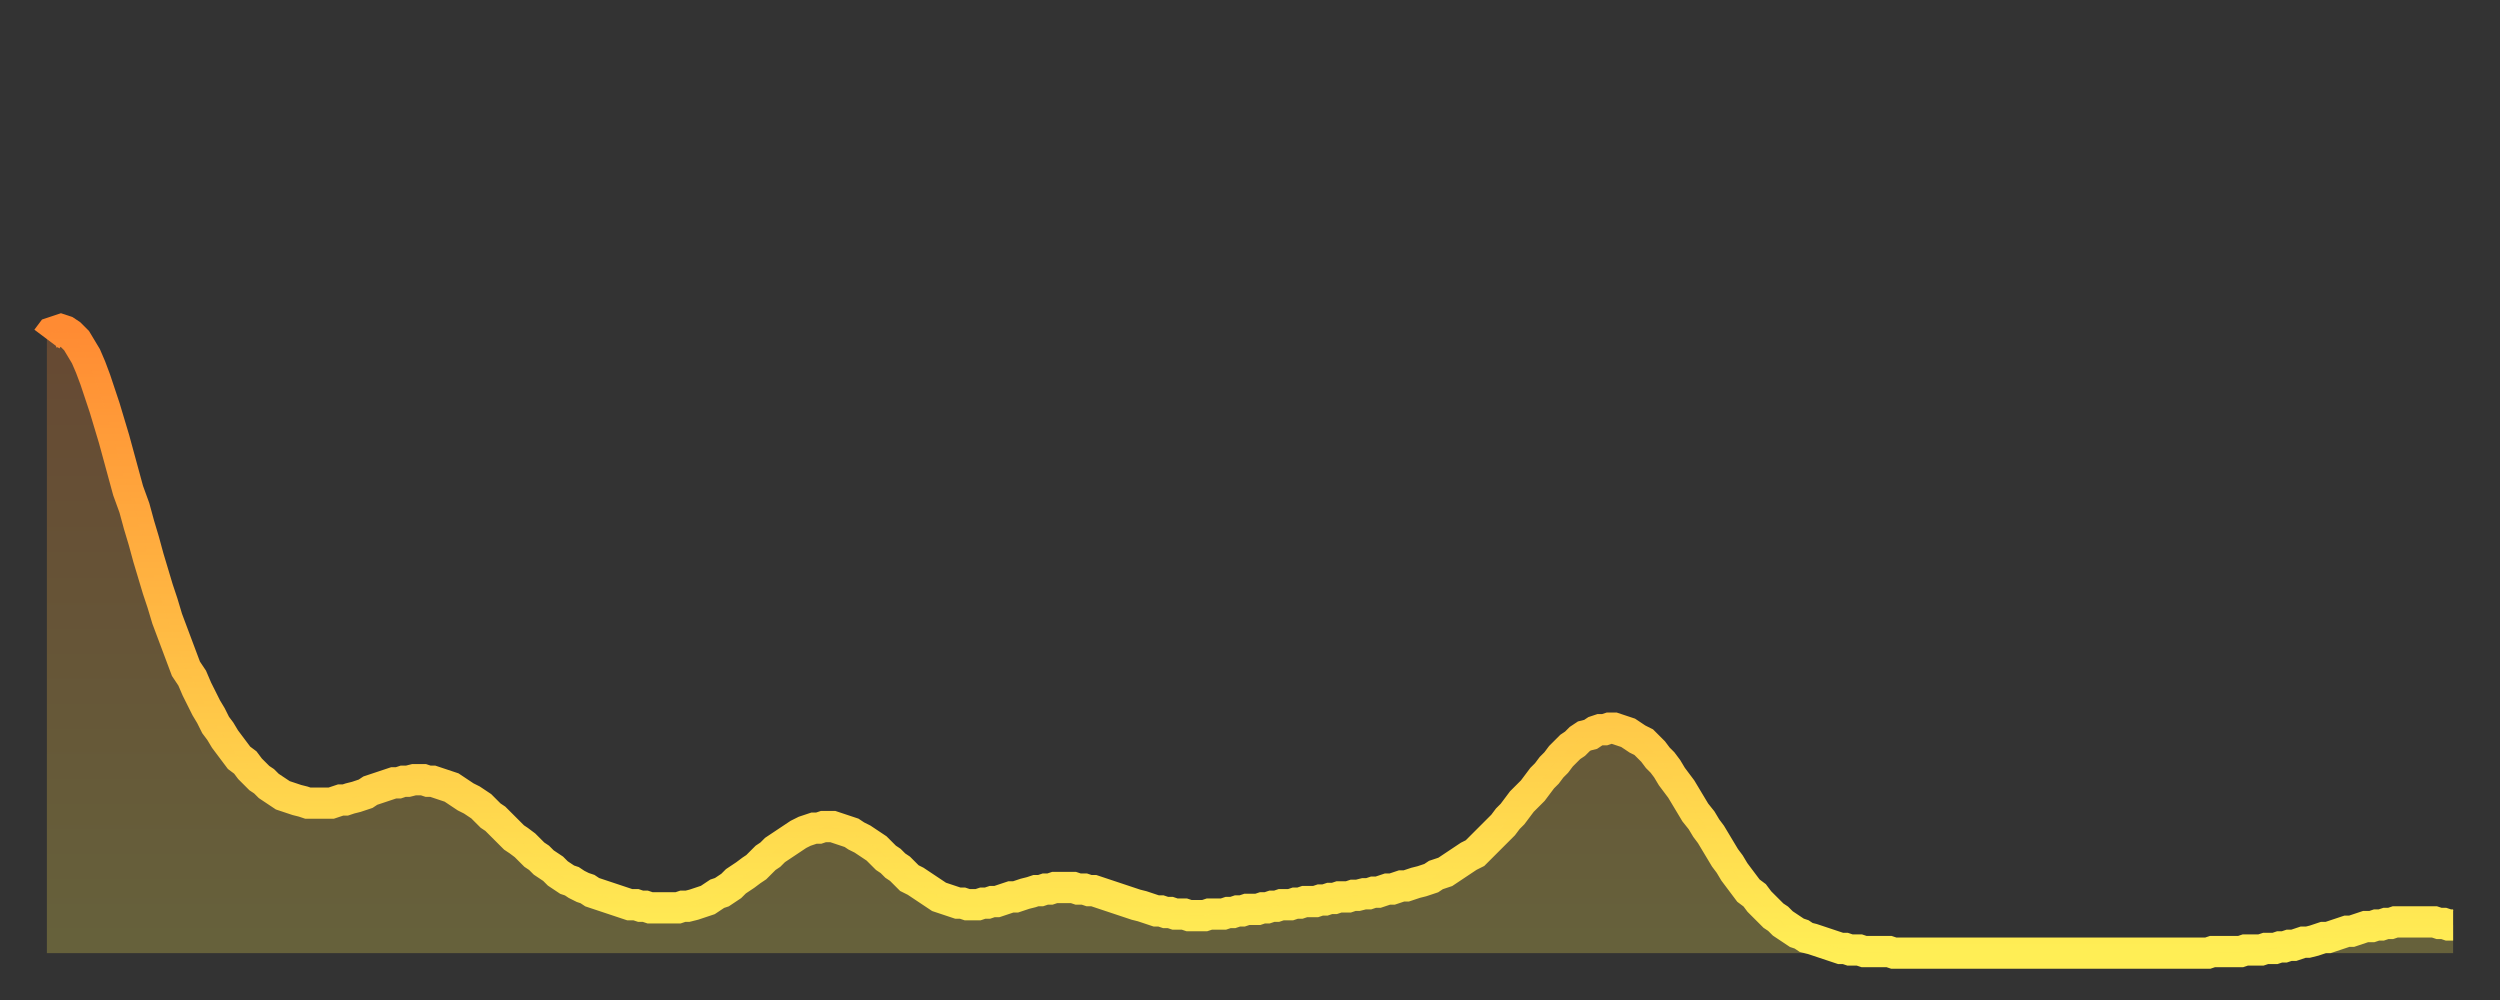 <?xml version="1.0" encoding="utf-8" ?>
<svg baseProfile="full" height="64" version="1.1" width="160" xmlns="http://www.w3.org/2000/svg" xmlns:ev="http://www.w3.org/2001/xml-events" xmlns:xlink="http://www.w3.org/1999/xlink"><rect width="100%" height="100%" fill="#333333" stroke="none"/><defs><linearGradient id="id5041060" x1="0" x2="0" y1="0" y2="1"><stop offset="0%" stop-color="#ff8b33" /><stop offset="50%" stop-color="#ffbc44" /><stop offset="100%" stop-color="#ffee55" /></linearGradient></defs><g transform="translate(3,3)"><g><path d="M 0.0 18.7 0.3 18.3 0.6 18.2 0.9 18.1 1.2 18.2 1.5 18.4 1.9 18.8 2.2 19.3 2.5 19.8 2.8 20.5 3.1 21.3 3.4 22.2 3.7 23.1 4.0 24.1 4.3 25.1 4.6 26.2 4.9 27.3 5.2 28.4 5.6 29.5 5.9 30.6 6.2 31.6 6.5 32.7 6.8 33.7 7.1 34.7 7.4 35.6 7.7 36.6 8.0 37.4 8.3 38.2 8.6 39.0 8.9 39.8 9.3 40.4 9.6 41.1 9.9 41.7 10.2 42.3 10.5 42.8 10.8 43.4 11.1 43.8 11.4 44.3 11.7 44.7 12.0 45.1 12.3 45.5 12.7 45.8 13.0 46.2 13.3 46.5 13.6 46.8 13.9 47.0 14.2 47.3 14.5 47.5 14.8 47.7 15.1 47.9 15.4 48.0 15.7 48.1 16.0 48.2 16.4 48.3 16.7 48.4 17.0 48.4 17.3 48.4 17.6 48.4 17.9 48.4 18.2 48.4 18.5 48.3 18.8 48.2 19.1 48.2 19.4 48.1 19.8 48.0 20.1 47.9 20.4 47.8 20.7 47.6 21.0 47.5 21.3 47.4 21.6 47.3 21.9 47.2 22.2 47.1 22.5 47.1 22.8 47.0 23.1 47.0 23.5 46.9 23.8 46.9 24.1 46.9 24.4 47.0 24.7 47.0 25.0 47.1 25.3 47.2 25.6 47.3 25.9 47.4 26.2 47.6 26.5 47.8 26.8 48.0 27.2 48.2 27.5 48.4 27.8 48.6 28.1 48.9 28.4 49.2 28.7 49.4 29.0 49.7 29.3 50.0 29.6 50.3 29.9 50.6 30.2 50.8 30.6 51.1 30.9 51.4 31.2 51.7 31.5 51.9 31.8 52.2 32.1 52.4 32.4 52.6 32.7 52.9 33.0 53.1 33.3 53.3 33.6 53.4 33.9 53.6 34.3 53.8 34.6 53.9 34.9 54.1 35.2 54.2 35.5 54.3 35.8 54.4 36.1 54.5 36.4 54.6 36.7 54.7 37.0 54.8 37.3 54.9 37.7 54.9 38.0 55.0 38.3 55.0 38.6 55.1 38.9 55.1 39.2 55.1 39.5 55.1 39.8 55.1 40.1 55.1 40.4 55.1 40.7 55.0 41.0 55.0 41.4 54.9 41.7 54.8 42.0 54.7 42.3 54.6 42.6 54.4 42.9 54.2 43.2 54.1 43.5 53.9 43.8 53.7 44.1 53.4 44.4 53.2 44.7 53.0 45.1 52.7 45.4 52.5 45.7 52.2 46.0 51.9 46.3 51.7 46.6 51.4 46.9 51.2 47.2 51.0 47.5 50.8 47.8 50.6 48.1 50.4 48.5 50.2 48.8 50.1 49.1 50.0 49.4 50.0 49.7 49.9 50.0 49.9 50.3 49.9 50.6 50.0 50.9 50.1 51.2 50.2 51.5 50.3 51.8 50.5 52.2 50.7 52.5 50.9 52.8 51.1 53.1 51.3 53.4 51.6 53.7 51.9 54.0 52.1 54.3 52.4 54.6 52.6 54.9 52.9 55.2 53.2 55.6 53.4 55.9 53.6 56.2 53.8 56.5 54.0 56.8 54.2 57.1 54.4 57.4 54.5 57.7 54.6 58.0 54.7 58.3 54.8 58.6 54.8 58.9 54.9 59.3 54.9 59.6 54.9 59.9 54.8 60.2 54.8 60.5 54.7 60.8 54.7 61.1 54.6 61.4 54.5 61.7 54.4 62.0 54.4 62.3 54.3 62.6 54.2 63.0 54.1 63.3 54.0 63.6 54.0 63.9 53.9 64.2 53.9 64.5 53.8 64.8 53.8 65.1 53.8 65.4 53.8 65.7 53.8 66.0 53.9 66.4 53.9 66.7 54.0 67.0 54.0 67.3 54.1 67.6 54.2 67.9 54.3 68.2 54.4 68.5 54.5 68.8 54.6 69.1 54.7 69.4 54.8 69.7 54.9 70.1 55.0 70.4 55.1 70.7 55.2 71.0 55.3 71.3 55.3 71.6 55.4 71.9 55.4 72.2 55.5 72.5 55.5 72.8 55.5 73.1 55.6 73.5 55.6 73.8 55.6 74.1 55.6 74.4 55.5 74.7 55.5 75.0 55.5 75.3 55.5 75.6 55.4 75.9 55.4 76.2 55.3 76.5 55.3 76.8 55.2 77.2 55.2 77.5 55.2 77.8 55.1 78.1 55.1 78.4 55.0 78.7 55.0 79.0 54.9 79.3 54.9 79.6 54.9 79.9 54.8 80.2 54.8 80.5 54.7 80.9 54.7 81.2 54.7 81.5 54.6 81.8 54.6 82.1 54.5 82.4 54.5 82.7 54.4 83.0 54.4 83.3 54.4 83.6 54.3 83.9 54.3 84.3 54.2 84.6 54.2 84.9 54.1 85.2 54.1 85.5 54.0 85.8 53.9 86.1 53.9 86.4 53.8 86.7 53.7 87.0 53.7 87.3 53.6 87.6 53.5 88.0 53.4 88.3 53.3 88.6 53.2 88.9 53.0 89.2 52.9 89.5 52.8 89.8 52.6 90.1 52.4 90.4 52.2 90.7 52.0 91.0 51.8 91.4 51.6 91.7 51.3 92.0 51.0 92.3 50.7 92.6 50.4 92.9 50.1 93.2 49.8 93.5 49.4 93.8 49.1 94.1 48.7 94.4 48.3 94.7 48.0 95.1 47.6 95.4 47.2 95.7 46.8 96.0 46.5 96.3 46.1 96.6 45.8 96.9 45.4 97.2 45.1 97.5 44.8 97.8 44.6 98.1 44.3 98.4 44.1 98.8 44.0 99.1 43.8 99.4 43.7 99.7 43.7 100.0 43.6 100.3 43.6 100.6 43.7 100.9 43.8 101.2 43.9 101.5 44.1 101.8 44.3 102.2 44.5 102.5 44.8 102.8 45.1 103.1 45.5 103.4 45.8 103.7 46.2 104.0 46.7 104.3 47.1 104.6 47.5 104.9 48.0 105.2 48.5 105.5 49.0 105.9 49.5 106.2 50.0 106.5 50.4 106.8 50.9 107.1 51.4 107.4 51.9 107.7 52.3 108.0 52.8 108.3 53.2 108.6 53.6 108.9 54.0 109.3 54.3 109.6 54.7 109.9 55.0 110.2 55.3 110.5 55.6 110.8 55.8 111.1 56.1 111.4 56.3 111.7 56.5 112.0 56.7 112.3 56.8 112.6 57.0 113.0 57.1 113.3 57.2 113.6 57.3 113.9 57.4 114.2 57.5 114.5 57.6 114.8 57.7 115.1 57.7 115.4 57.8 115.7 57.8 116.0 57.8 116.3 57.9 116.7 57.9 117.0 57.9 117.3 57.9 117.6 57.9 117.9 57.9 118.2 58.0 118.5 58.0 118.8 58.0 119.1 58.0 119.4 58.0 119.7 58.0 120.1 58.0 120.4 58.0 120.7 58.0 121.0 58.0 121.3 58.0 121.6 58.0 121.9 58.0 122.2 58.0 122.5 58.0 122.8 58.0 123.1 58.0 123.4 58.0 123.8 58.0 124.1 58.0 124.4 58.0 124.7 58.0 125.0 58.0 125.3 58.0 125.6 58.0 125.9 58.0 126.2 58.0 126.5 58.0 126.8 58.0 127.2 58.0 127.5 58.0 127.8 58.0 128.1 58.0 128.4 58.0 128.7 58.0 129.0 58.0 129.3 58.0 129.6 58.0 129.9 58.0 130.2 58.0 130.5 58.0 130.9 58.0 131.2 58.0 131.5 58.0 131.8 58.0 132.1 58.0 132.4 58.0 132.7 58.0 133.0 58.0 133.3 58.0 133.6 58.0 133.9 58.0 134.2 58.0 134.6 58.0 134.9 58.0 135.2 58.0 135.5 58.0 135.8 58.0 136.1 58.0 136.4 58.0 136.7 58.0 137.0 58.0 137.3 58.0 137.6 58.0 138.0 58.0 138.3 58.0 138.6 57.9 138.9 57.9 139.2 57.9 139.5 57.9 139.8 57.9 140.1 57.9 140.4 57.9 140.7 57.8 141.0 57.8 141.3 57.8 141.7 57.8 142.0 57.7 142.3 57.7 142.6 57.7 142.9 57.6 143.2 57.6 143.5 57.5 143.8 57.5 144.1 57.4 144.4 57.3 144.7 57.3 145.1 57.2 145.4 57.1 145.7 57.0 146.0 57.0 146.3 56.9 146.6 56.8 146.9 56.7 147.2 56.6 147.5 56.6 147.8 56.5 148.1 56.4 148.4 56.3 148.8 56.3 149.1 56.2 149.4 56.2 149.7 56.1 150.0 56.1 150.3 56.0 150.6 56.0 150.9 56.0 151.2 56.0 151.5 56.0 151.8 56.0 152.1 56.0 152.5 56.0 152.8 56.0 153.1 56.1 153.4 56.1 153.7 56.2 154.0 56.2" fill="none" id="graph-curve" opacity="1" stroke="url(#id5041060)" stroke-width="2" /><path d="M 0 58 L 0.0 18.7 0.3 18.3 0.6 18.2 0.9 18.1 1.2 18.2 1.5 18.4 1.9 18.8 2.2 19.3 2.5 19.8 2.8 20.5 3.1 21.3 3.4 22.2 3.7 23.1 4.0 24.1 4.3 25.1 4.6 26.2 4.9 27.3 5.2 28.4 5.6 29.5 5.9 30.6 6.2 31.6 6.5 32.7 6.8 33.7 7.1 34.7 7.4 35.6 7.7 36.6 8.0 37.4 8.3 38.2 8.6 39.0 8.9 39.8 9.3 40.4 9.6 41.1 9.9 41.7 10.2 42.3 10.5 42.8 10.8 43.4 11.1 43.8 11.4 44.3 11.7 44.7 12.0 45.1 12.3 45.5 12.7 45.8 13.0 46.2 13.3 46.5 13.6 46.8 13.9 47.0 14.2 47.3 14.5 47.5 14.8 47.7 15.1 47.9 15.4 48.0 15.7 48.1 16.0 48.2 16.4 48.3 16.7 48.4 17.0 48.4 17.3 48.4 17.6 48.4 17.9 48.4 18.2 48.4 18.5 48.3 18.8 48.2 19.1 48.2 19.4 48.1 19.8 48.0 20.1 47.9 20.4 47.8 20.7 47.6 21.0 47.5 21.3 47.4 21.6 47.3 21.9 47.2 22.2 47.1 22.5 47.1 22.8 47.0 23.1 47.0 23.5 46.9 23.8 46.9 24.1 46.9 24.4 47.0 24.7 47.0 25.0 47.1 25.3 47.2 25.6 47.3 25.9 47.4 26.2 47.6 26.5 47.8 26.8 48.0 27.2 48.2 27.5 48.4 27.8 48.6 28.1 48.9 28.4 49.2 28.7 49.4 29.0 49.7 29.3 50.0 29.6 50.3 29.9 50.6 30.2 50.8 30.6 51.1 30.9 51.4 31.2 51.7 31.5 51.9 31.8 52.2 32.1 52.4 32.4 52.6 32.7 52.9 33.0 53.1 33.3 53.3 33.6 53.4 33.9 53.6 34.3 53.8 34.6 53.9 34.9 54.1 35.2 54.2 35.5 54.3 35.8 54.4 36.1 54.5 36.4 54.6 36.7 54.7 37.0 54.8 37.3 54.9 37.7 54.9 38.0 55.0 38.3 55.0 38.6 55.1 38.9 55.1 39.2 55.1 39.5 55.1 39.8 55.1 40.1 55.1 40.4 55.1 40.7 55.0 41.0 55.0 41.4 54.9 41.7 54.8 42.0 54.7 42.3 54.6 42.6 54.4 42.9 54.2 43.2 54.1 43.5 53.9 43.8 53.7 44.1 53.4 44.4 53.2 44.7 53.0 45.1 52.7 45.4 52.5 45.7 52.2 46.0 51.9 46.3 51.7 46.6 51.4 46.9 51.2 47.2 51.0 47.5 50.8 47.8 50.6 48.1 50.4 48.5 50.2 48.8 50.1 49.1 50.0 49.4 50.0 49.7 49.9 50.0 49.9 50.3 49.9 50.6 50.0 50.9 50.1 51.2 50.2 51.5 50.3 51.8 50.5 52.2 50.7 52.5 50.9 52.8 51.1 53.1 51.3 53.4 51.6 53.7 51.9 54.0 52.1 54.3 52.4 54.6 52.6 54.9 52.9 55.2 53.2 55.6 53.4 55.9 53.6 56.2 53.8 56.5 54.0 56.8 54.2 57.1 54.4 57.4 54.5 57.7 54.6 58.0 54.7 58.3 54.8 58.6 54.8 58.9 54.9 59.3 54.9 59.6 54.9 59.9 54.8 60.2 54.8 60.5 54.7 60.8 54.7 61.1 54.6 61.4 54.5 61.7 54.4 62.0 54.4 62.3 54.3 62.6 54.2 63.0 54.1 63.3 54.0 63.6 54.0 63.9 53.9 64.2 53.9 64.5 53.8 64.8 53.8 65.1 53.8 65.4 53.8 65.7 53.8 66.0 53.9 66.4 53.9 66.7 54.0 67.0 54.0 67.3 54.1 67.6 54.2 67.9 54.3 68.2 54.4 68.5 54.5 68.8 54.6 69.1 54.7 69.4 54.8 69.7 54.9 70.1 55.0 70.4 55.1 70.7 55.2 71.0 55.3 71.3 55.3 71.6 55.4 71.9 55.4 72.2 55.5 72.5 55.5 72.8 55.5 73.1 55.6 73.5 55.6 73.8 55.6 74.1 55.6 74.4 55.5 74.7 55.5 75.0 55.5 75.3 55.5 75.6 55.4 75.9 55.4 76.2 55.3 76.5 55.3 76.8 55.2 77.2 55.2 77.5 55.2 77.8 55.1 78.1 55.1 78.4 55.0 78.7 55.0 79.0 54.9 79.3 54.9 79.6 54.9 79.9 54.8 80.2 54.8 80.5 54.7 80.9 54.7 81.2 54.7 81.5 54.6 81.8 54.6 82.1 54.5 82.4 54.5 82.7 54.4 83.0 54.4 83.3 54.4 83.6 54.3 83.9 54.3 84.3 54.2 84.6 54.2 84.9 54.1 85.2 54.1 85.5 54.0 85.8 53.9 86.1 53.9 86.4 53.8 86.7 53.7 87.0 53.7 87.3 53.6 87.6 53.5 88.0 53.4 88.3 53.3 88.6 53.2 88.9 53.0 89.2 52.9 89.5 52.8 89.8 52.6 90.1 52.4 90.4 52.2 90.7 52.0 91.0 51.8 91.4 51.6 91.7 51.3 92.0 51.0 92.3 50.7 92.6 50.4 92.9 50.1 93.2 49.8 93.5 49.4 93.8 49.1 94.1 48.7 94.4 48.3 94.7 48.0 95.1 47.6 95.4 47.2 95.7 46.8 96.0 46.5 96.3 46.1 96.6 45.8 96.9 45.4 97.2 45.1 97.5 44.8 97.8 44.6 98.1 44.3 98.4 44.1 98.8 44.0 99.1 43.8 99.4 43.7 99.7 43.7 100.0 43.6 100.3 43.6 100.6 43.7 100.9 43.8 101.2 43.9 101.5 44.1 101.8 44.3 102.2 44.5 102.5 44.8 102.8 45.1 103.1 45.5 103.4 45.8 103.7 46.2 104.0 46.7 104.3 47.1 104.6 47.5 104.9 48.0 105.2 48.5 105.5 49.0 105.9 49.5 106.2 50.0 106.5 50.4 106.8 50.9 107.1 51.4 107.4 51.9 107.7 52.3 108.0 52.8 108.3 53.2 108.6 53.6 108.9 54.0 109.3 54.3 109.6 54.7 109.9 55.0 110.2 55.3 110.5 55.6 110.8 55.8 111.1 56.1 111.4 56.3 111.7 56.5 112.0 56.7 112.3 56.8 112.6 57.0 113.0 57.1 113.3 57.2 113.6 57.3 113.9 57.4 114.2 57.5 114.5 57.6 114.8 57.7 115.1 57.7 115.4 57.8 115.7 57.8 116.0 57.8 116.3 57.9 116.7 57.9 117.0 57.9 117.3 57.9 117.6 57.9 117.9 57.9 118.2 58.0 118.5 58.0 118.8 58.0 119.1 58.0 119.4 58.0 119.7 58.0 120.1 58.0 120.4 58.0 120.7 58.0 121.0 58.0 121.3 58.0 121.6 58.0 121.9 58.0 122.2 58.0 122.5 58.0 122.8 58.0 123.1 58.0 123.4 58.0 123.8 58.0 124.1 58.0 124.4 58.0 124.7 58.0 125.0 58.0 125.3 58.0 125.6 58.0 125.9 58.0 126.2 58.0 126.5 58.0 126.8 58.0 127.2 58.0 127.5 58.0 127.8 58.0 128.1 58.0 128.4 58.0 128.7 58.0 129.0 58.0 129.3 58.0 129.6 58.0 129.9 58.0 130.2 58.0 130.5 58.0 130.9 58.0 131.2 58.0 131.5 58.0 131.8 58.0 132.1 58.0 132.4 58.0 132.7 58.0 133.0 58.0 133.3 58.0 133.6 58.0 133.9 58.0 134.2 58.0 134.6 58.0 134.9 58.0 135.2 58.0 135.5 58.0 135.8 58.0 136.1 58.0 136.4 58.0 136.7 58.0 137.0 58.0 137.3 58.0 137.6 58.0 138.0 58.0 138.3 58.0 138.6 57.9 138.9 57.9 139.2 57.9 139.5 57.9 139.8 57.9 140.1 57.9 140.4 57.9 140.7 57.8 141.0 57.8 141.3 57.8 141.7 57.8 142.0 57.7 142.3 57.7 142.6 57.7 142.9 57.6 143.2 57.6 143.5 57.5 143.8 57.5 144.1 57.4 144.4 57.3 144.7 57.3 145.1 57.2 145.4 57.1 145.7 57.0 146.0 57.0 146.3 56.9 146.6 56.8 146.9 56.7 147.2 56.6 147.5 56.6 147.8 56.5 148.1 56.4 148.4 56.3 148.8 56.3 149.1 56.2 149.4 56.2 149.7 56.1 150.0 56.1 150.3 56.0 150.6 56.0 150.9 56.0 151.2 56.0 151.5 56.0 151.8 56.0 152.1 56.0 152.5 56.0 152.8 56.0 153.1 56.1 153.4 56.1 153.7 56.2 154.0 56.2 154 58" fill="url(#id5041060)" fill-opacity=".25" id="graph-shadow" /></g></g></svg>